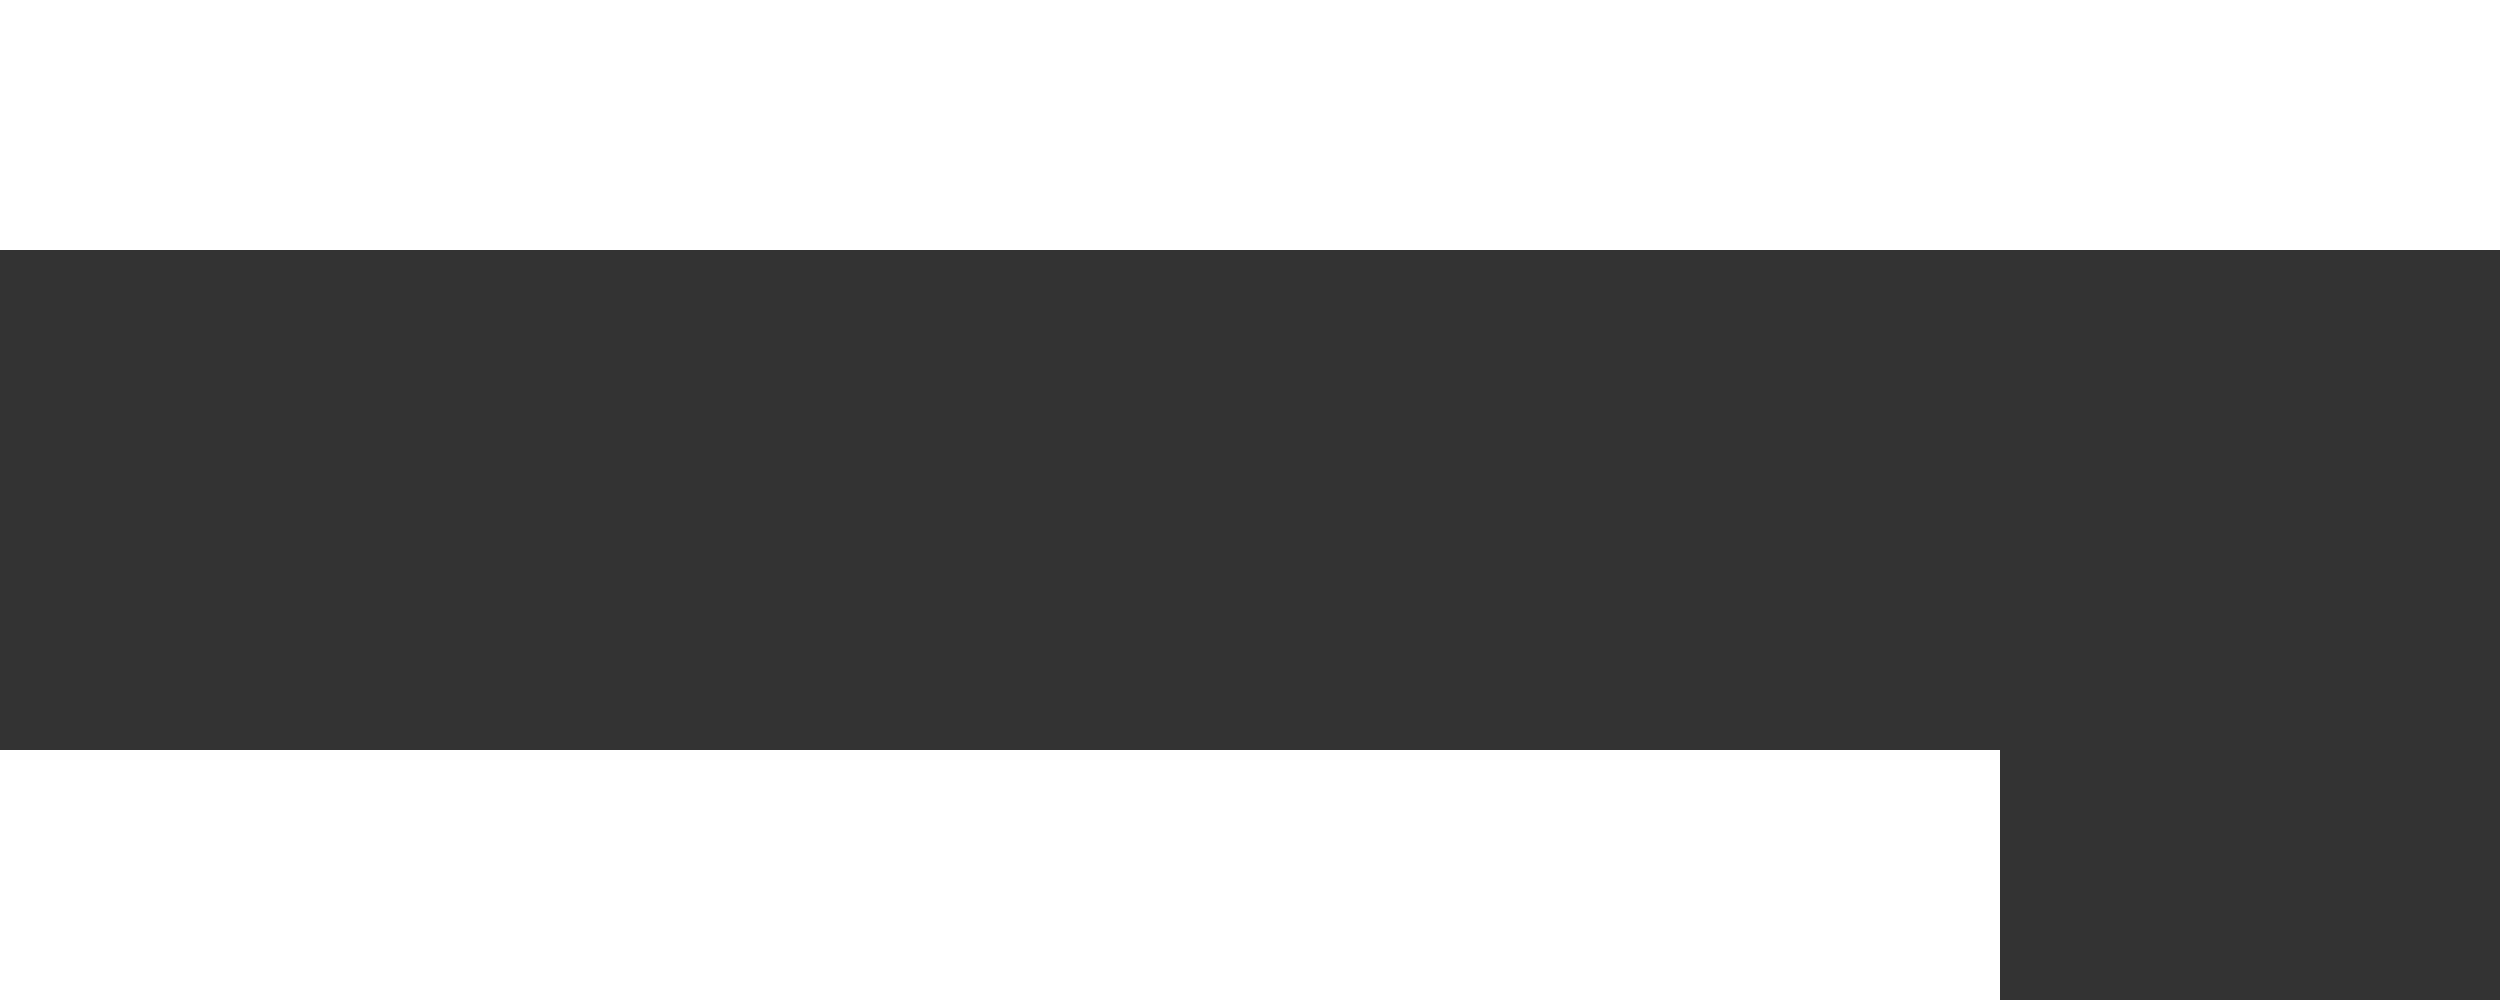<?xml version="1.0" encoding="utf-8"?>
<!-- Generator: Adobe Illustrator 21.1.0, SVG Export Plug-In . SVG Version: 6.00 Build 0)  -->
<svg version="1.1" id="Слой_1" xmlns="http://www.w3.org/2000/svg" xmlns:xlink="http://www.w3.org/1999/xlink" x="0px" y="0px"
	 viewBox="0 0 20 8" style="enable-background:new 0 0 20 8;" xml:space="preserve">
<rect x="0" y="0" width="20" height="8" fill="#333333" stroke="none"/>
<style type="text/css">
	.st0{fill:#FFFFFF;}
</style>
<g>
	<g transform="translate(-154 -55)">
		<g>
			<path id="kqpza" class="st0" d="M154,57v-2h20v2H154z M154,63v-2h16v2H154z"/>
		</g>
	</g>
</g>
</svg>
